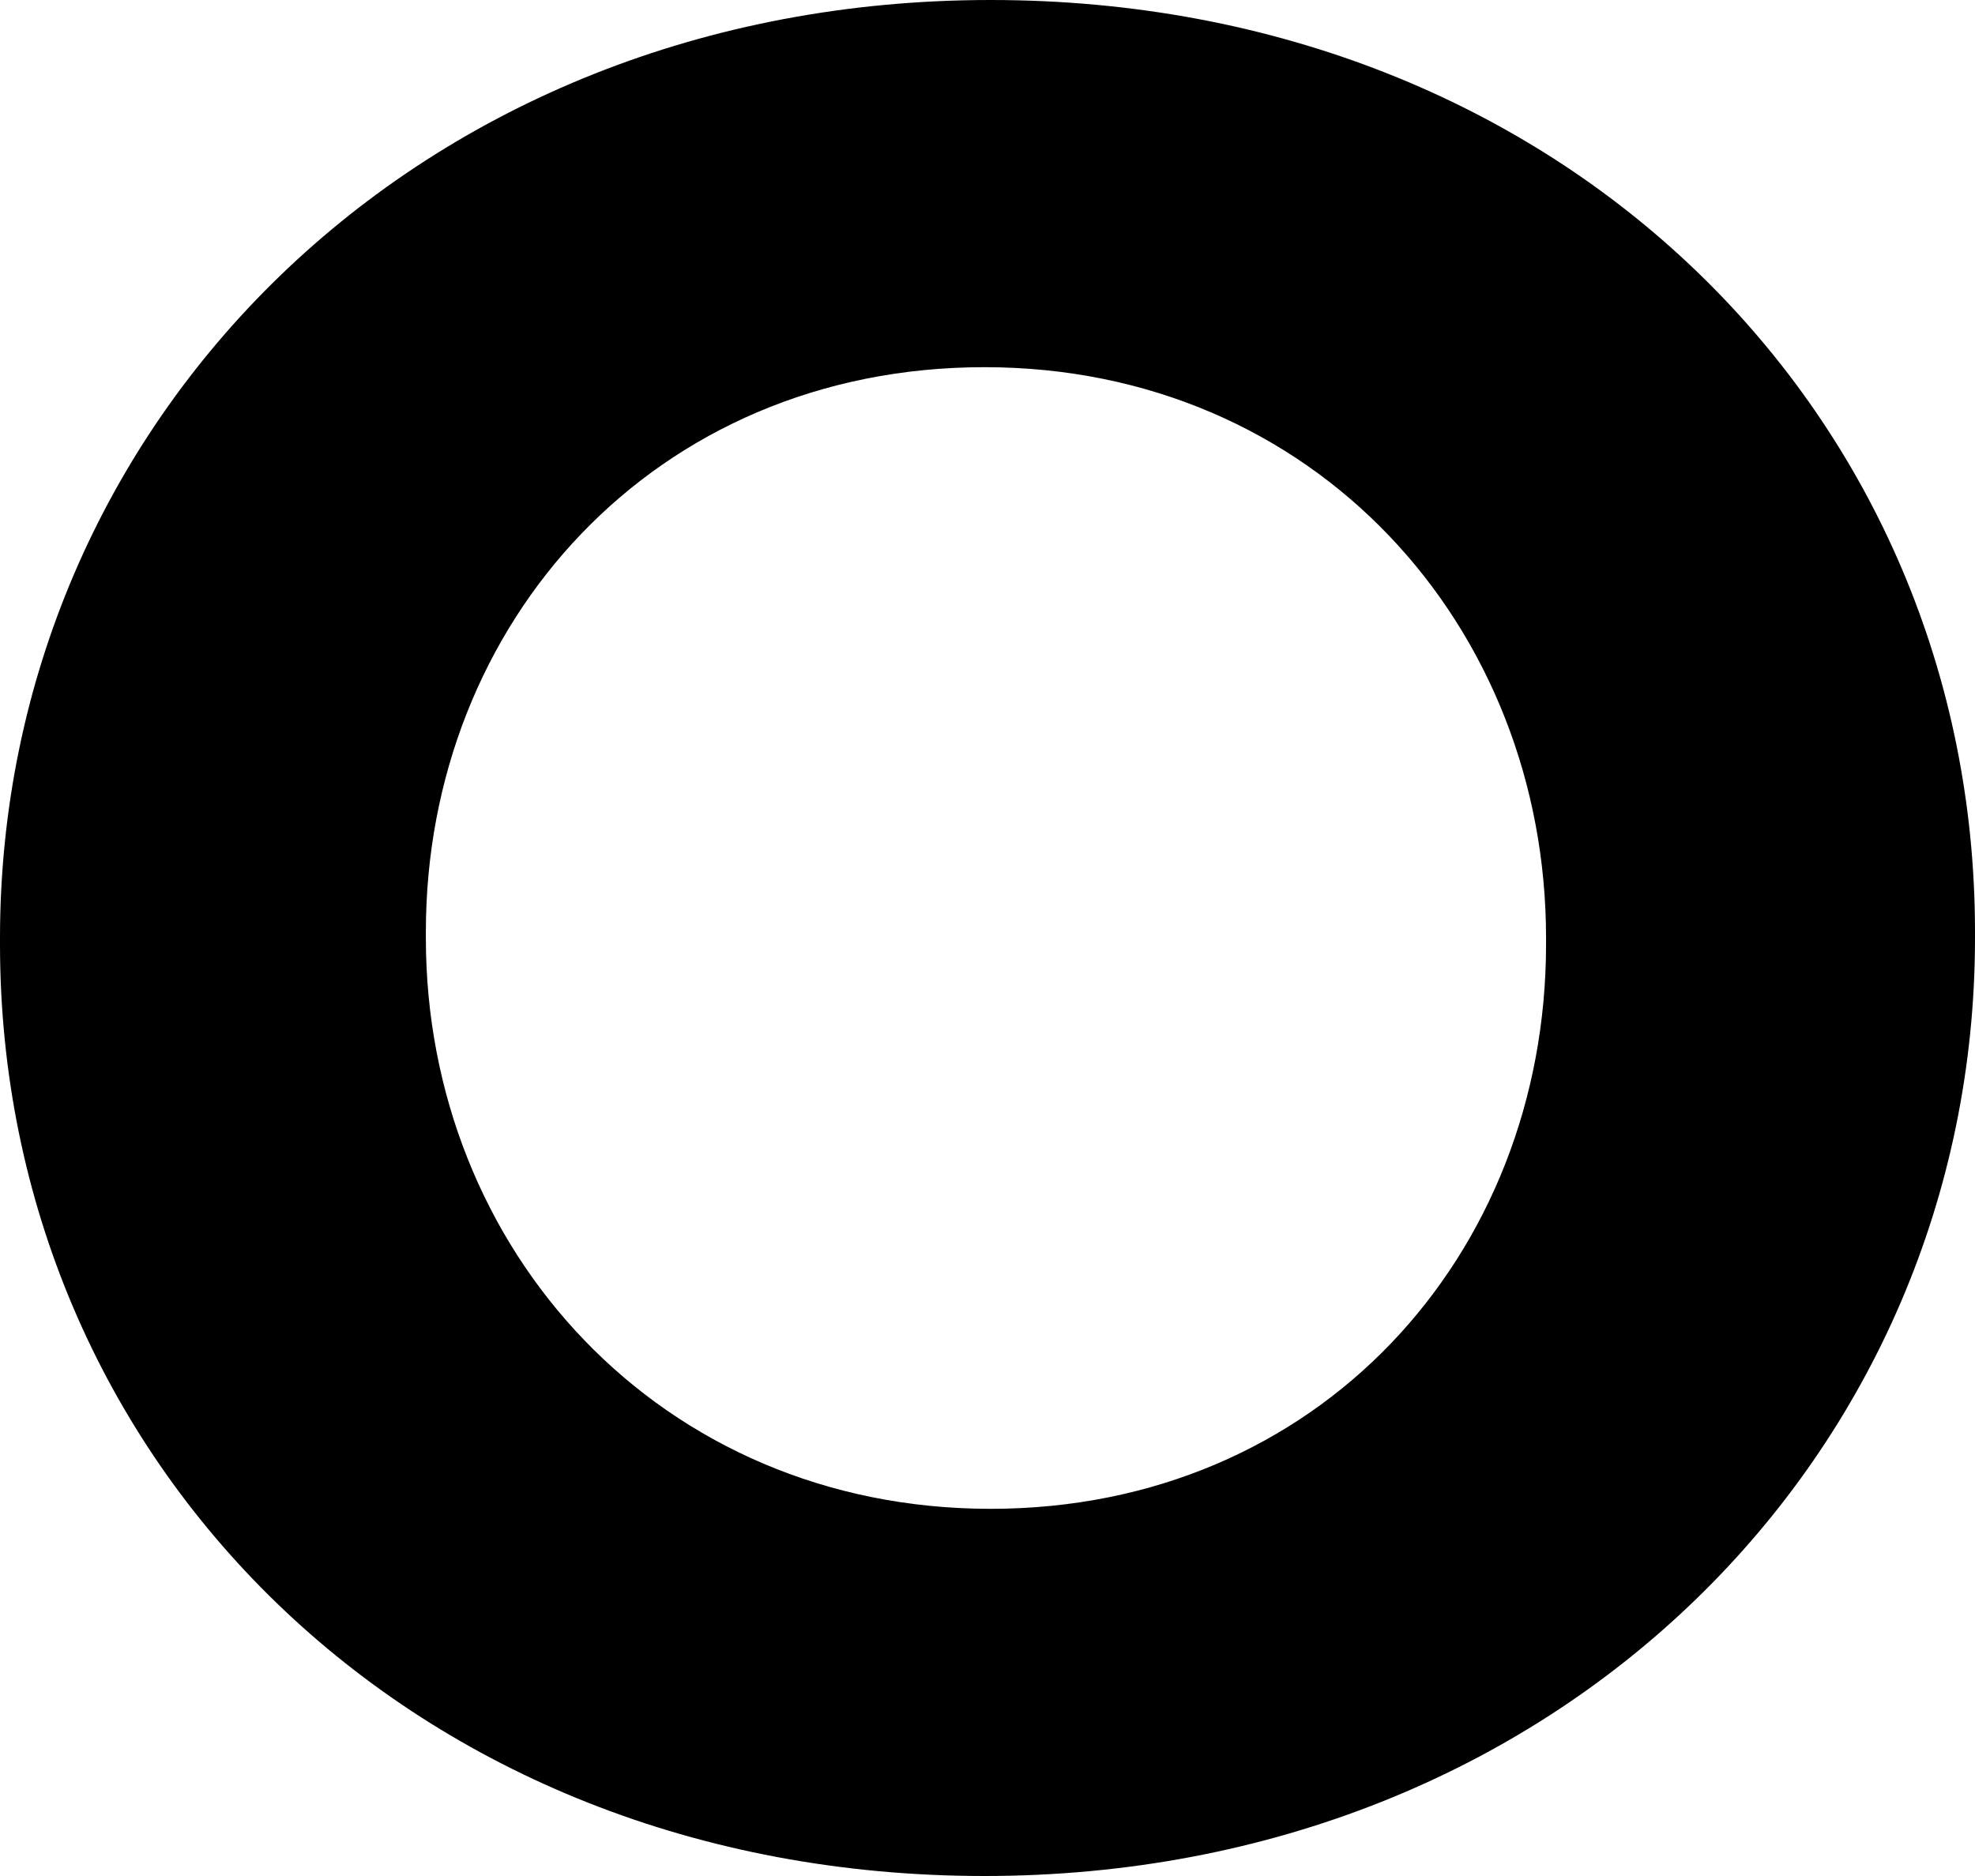 <?xml version="1.0" encoding="UTF-8"?>
<!DOCTYPE svg PUBLIC "-//W3C//DTD SVG 1.1//EN" "http://www.w3.org/Graphics/SVG/1.1/DTD/svg11.dtd">
<!-- Creator: CorelDRAW 2018 (64-Bit Evaluation Version) -->
<svg xmlns="http://www.w3.org/2000/svg" xml:space="preserve" width="220px" height="209px" version="1.1" shape-rendering="geometricPrecision" text-rendering="geometricPrecision" image-rendering="optimizeQuality" fill-rule="evenodd" clip-rule="evenodd"
viewBox="0 0 640 608"
 xmlns:xlink="http://www.w3.org/1999/xlink">
 <g id="Layer_x0020_1">
  <path fill="black" fill-rule="nonzero" d="M319 608c186,0 321,-137 321,-304l0 -2c0,-167 -133,-302 -319,-302 -186,0 -321,137 -321,304l0 2c0,167 133,302 319,302zm2 -119c-107,0 -183,-84 -183,-185l0 -2c0,-100 74,-183 181,-183 107,0 182,84 182,185l0 2c0,101 -74,183 -180,183z"/>
 </g>
</svg>
